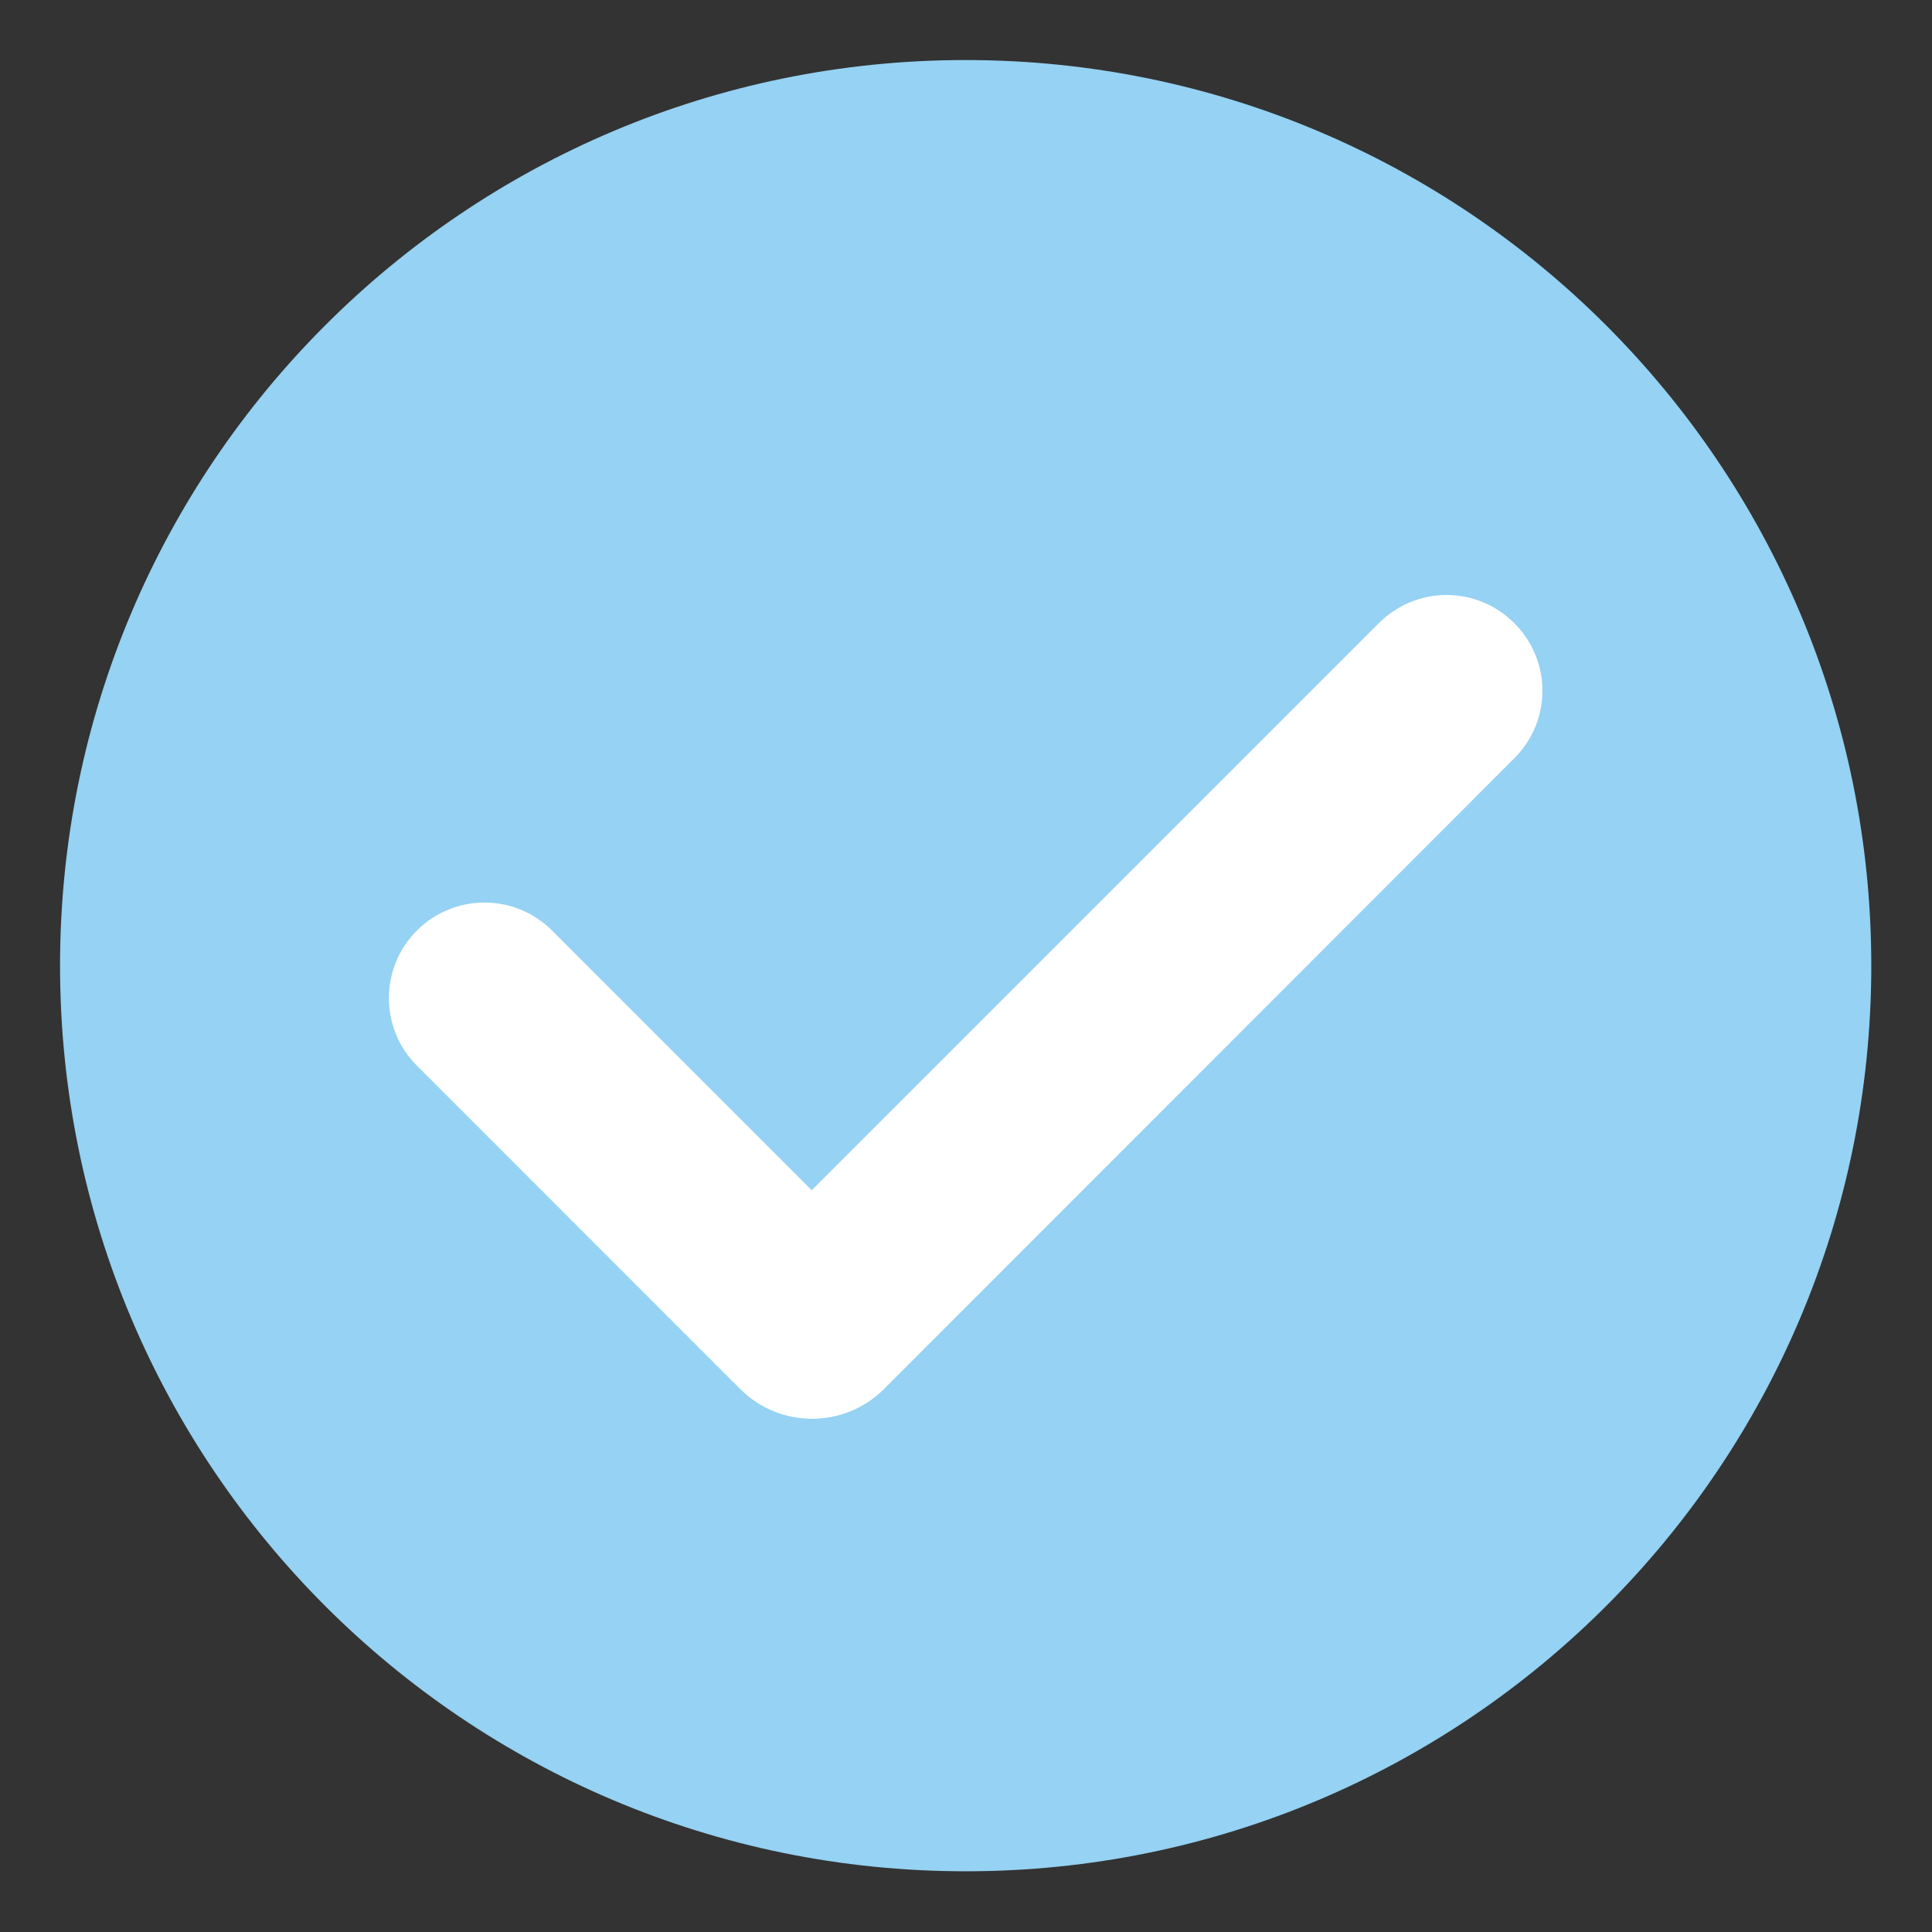 <svg version="1.2" preserveAspectRatio="xMidYMid meet" height="240" viewBox="0 0 180 180" zoomAndPan="magnify" width="240" xmlns:xlink="http://www.w3.org/1999/xlink" xmlns="http://www.w3.org/2000/svg"><rect x="0" y="0" width="180" height="180" fill="#333333" stroke="none"/><defs><clipPath id="30c9c31990"><path d="M 5.594 5.594 L 174.344 5.594 L 174.344 174.344 L 5.594 174.344 Z M 5.594 5.594"></path></clipPath></defs><g id="797978c722"><g clip-path="url(#30c9c31990)" clip-rule="nonzero"><path d="M 174.344 89.969 C 174.344 136.578 136.578 174.344 89.969 174.344 C 43.363 174.344 5.594 136.578 5.594 89.969 C 5.594 43.363 43.363 5.594 89.969 5.594 C 136.578 5.594 174.344 43.363 174.344 89.969 Z M 174.344 89.969" style="stroke:none;fill-rule:nonzero;fill:#95d2f3;fill-opacity:1;"></path></g><path d="M 141.102 70.633 L 88.25 123.52 L 82.344 129.426 C 78.664 133.102 72.656 133.102 68.977 129.426 L 38.84 99.285 C 35.363 95.809 35.363 90.172 38.84 86.695 C 42.316 83.219 47.953 83.219 51.43 86.695 L 75.625 110.895 L 128.48 58.043 C 131.957 54.566 137.59 54.566 141.066 58.043 C 144.578 61.52 144.578 67.156 141.102 70.633 Z M 141.102 70.633" style="stroke:none;fill-rule:nonzero;fill:#ffffff;fill-opacity:1;"></path></g></svg>